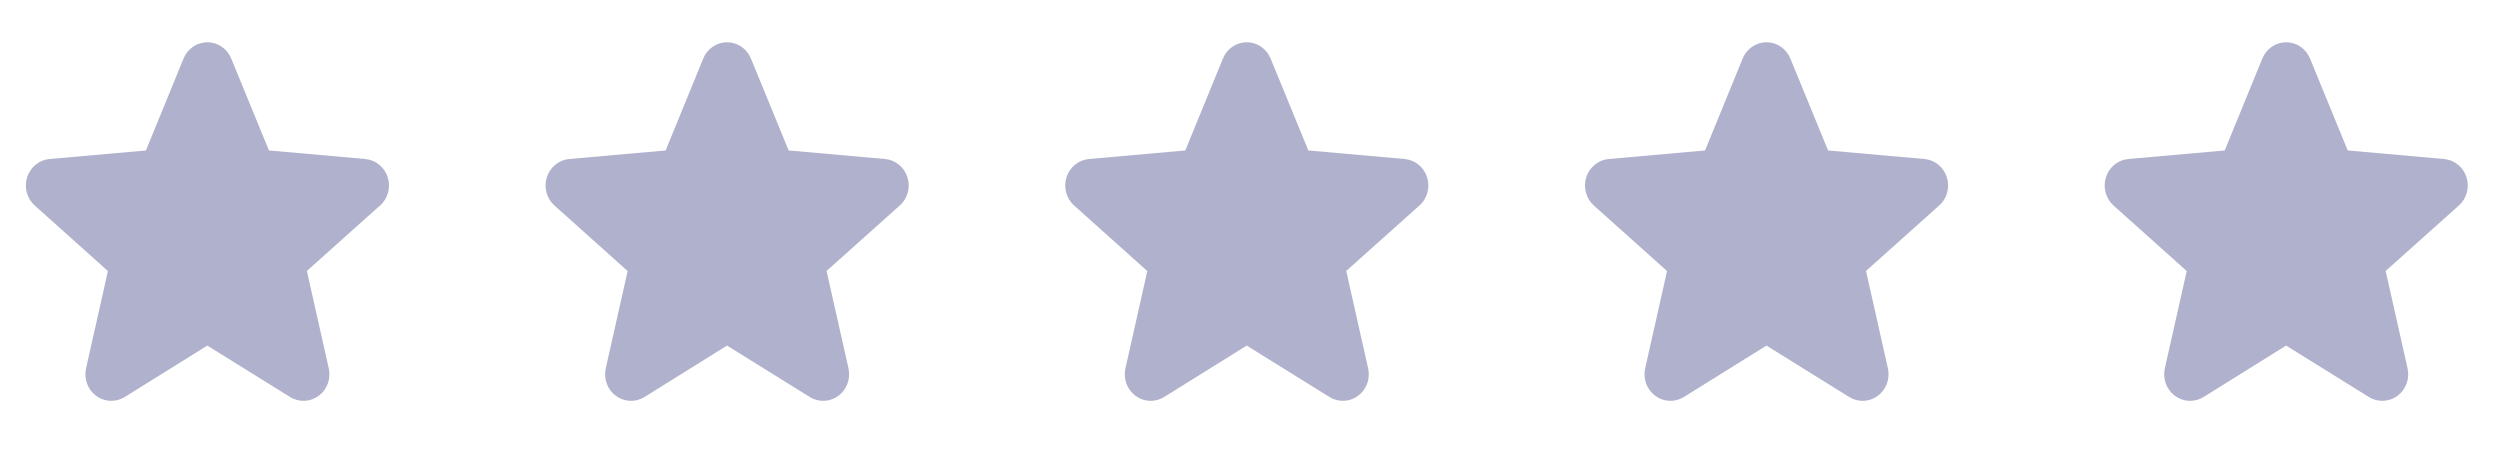 <svg width="126" height="23" viewBox="0 0 126 23" fill="none" xmlns="http://www.w3.org/2000/svg">
<path d="M19.148 10.362L15.466 13.656L16.569 18.56C16.627 18.816 16.61 19.084 16.521 19.331C16.431 19.578 16.273 19.792 16.065 19.947C15.857 20.102 15.61 20.19 15.353 20.202C15.096 20.213 14.842 20.146 14.622 20.011L10.449 17.417L6.284 20.011C6.064 20.146 5.81 20.213 5.554 20.202C5.297 20.19 5.049 20.102 4.842 19.947C4.634 19.792 4.475 19.578 4.386 19.331C4.296 19.084 4.279 18.816 4.338 18.56L5.439 13.661L1.756 10.362C1.561 10.19 1.42 9.963 1.351 9.709C1.282 9.455 1.287 9.186 1.367 8.935C1.446 8.684 1.596 8.463 1.798 8.299C1.999 8.135 2.243 8.036 2.5 8.014L7.355 7.583L9.25 2.951C9.349 2.708 9.516 2.5 9.73 2.354C9.944 2.208 10.195 2.13 10.452 2.13C10.709 2.13 10.96 2.208 11.174 2.354C11.388 2.5 11.555 2.708 11.654 2.951L13.555 7.583L18.408 8.014C18.665 8.036 18.909 8.135 19.11 8.299C19.312 8.463 19.462 8.684 19.541 8.935C19.621 9.186 19.626 9.455 19.557 9.709C19.488 9.963 19.347 10.19 19.152 10.362H19.148Z" fill="#B0B1CC"/>
<path d="M45.341 10.362L41.659 13.656L42.762 18.56C42.82 18.816 42.804 19.084 42.714 19.331C42.624 19.578 42.466 19.792 42.258 19.947C42.05 20.102 41.803 20.19 41.546 20.202C41.29 20.213 41.035 20.146 40.815 20.011L36.642 17.417L32.478 20.011C32.258 20.146 32.004 20.213 31.747 20.202C31.49 20.19 31.243 20.102 31.035 19.947C30.827 19.792 30.669 19.578 30.579 19.331C30.489 19.084 30.473 18.816 30.531 18.56L31.633 13.661L27.949 10.362C27.755 10.19 27.614 9.963 27.544 9.709C27.475 9.455 27.48 9.186 27.56 8.935C27.639 8.684 27.789 8.463 27.991 8.299C28.192 8.135 28.437 8.036 28.693 8.014L33.548 7.583L35.443 2.951C35.542 2.708 35.709 2.5 35.923 2.354C36.137 2.208 36.388 2.13 36.645 2.13C36.902 2.13 37.154 2.208 37.367 2.354C37.581 2.5 37.748 2.708 37.847 2.951L39.748 7.583L44.602 8.014C44.858 8.036 45.102 8.135 45.304 8.299C45.505 8.463 45.655 8.684 45.735 8.935C45.814 9.186 45.82 9.455 45.751 9.709C45.681 9.963 45.54 10.19 45.346 10.362H45.341Z" fill="#B0B1CC"/>
<path d="M71.533 10.362L67.85 13.656L68.953 18.56C69.012 18.816 68.995 19.084 68.906 19.331C68.816 19.578 68.657 19.792 68.45 19.947C68.242 20.102 67.994 20.19 67.738 20.202C67.481 20.213 67.227 20.146 67.007 20.011L62.834 17.417L58.669 20.011C58.449 20.146 58.195 20.213 57.938 20.202C57.682 20.19 57.434 20.102 57.226 19.947C57.019 19.792 56.86 19.578 56.77 19.331C56.681 19.084 56.664 18.816 56.723 18.56L57.824 13.661L54.141 10.362C53.946 10.19 53.805 9.963 53.736 9.709C53.666 9.455 53.672 9.186 53.751 8.935C53.831 8.684 53.981 8.463 54.182 8.299C54.384 8.135 54.628 8.036 54.885 8.014L59.74 7.583L61.635 2.951C61.734 2.708 61.901 2.5 62.115 2.354C62.328 2.208 62.58 2.13 62.837 2.13C63.094 2.13 63.345 2.208 63.559 2.354C63.773 2.5 63.94 2.708 64.039 2.951L65.94 7.583L70.793 8.014C71.049 8.036 71.294 8.135 71.495 8.299C71.697 8.463 71.847 8.684 71.926 8.935C72.006 9.186 72.011 9.455 71.942 9.709C71.873 9.963 71.732 10.19 71.537 10.362H71.533Z" fill="#B0B1CC"/>
<path d="M97.728 10.362L94.046 13.656L95.149 18.56C95.207 18.816 95.19 19.084 95.101 19.331C95.011 19.578 94.853 19.792 94.645 19.947C94.437 20.102 94.189 20.19 93.933 20.202C93.676 20.213 93.422 20.146 93.202 20.011L89.029 17.417L84.865 20.011C84.644 20.146 84.39 20.213 84.134 20.202C83.877 20.19 83.629 20.102 83.422 19.947C83.214 19.792 83.055 19.578 82.966 19.331C82.876 19.084 82.859 18.816 82.918 18.56L84.019 13.661L80.336 10.362C80.141 10.19 80 9.963 79.931 9.709C79.862 9.455 79.867 9.186 79.947 8.935C80.026 8.684 80.176 8.463 80.378 8.299C80.579 8.135 80.823 8.036 81.08 8.014L85.935 7.583L87.83 2.951C87.929 2.708 88.096 2.5 88.31 2.354C88.524 2.208 88.775 2.13 89.032 2.13C89.289 2.13 89.54 2.208 89.754 2.354C89.968 2.5 90.135 2.708 90.234 2.951L92.135 7.583L96.988 8.014C97.245 8.036 97.489 8.135 97.691 8.299C97.892 8.463 98.042 8.684 98.122 8.935C98.201 9.186 98.206 9.455 98.137 9.709C98.068 9.963 97.927 10.19 97.732 10.362H97.728Z" fill="#B0B1CC"/>
<path d="M123.92 10.362L120.237 13.656L121.34 18.56C121.398 18.816 121.382 19.084 121.292 19.331C121.203 19.578 121.044 19.792 120.836 19.947C120.629 20.102 120.381 20.19 120.124 20.202C119.868 20.213 119.614 20.146 119.394 20.011L115.22 17.417L111.056 20.011C110.836 20.146 110.582 20.213 110.325 20.202C110.068 20.19 109.821 20.102 109.613 19.947C109.405 19.792 109.247 19.578 109.157 19.331C109.068 19.084 109.051 18.816 109.109 18.56L110.211 13.661L106.527 10.362C106.333 10.19 106.192 9.963 106.122 9.709C106.053 9.455 106.059 9.186 106.138 8.935C106.218 8.684 106.367 8.463 106.569 8.299C106.771 8.135 107.015 8.036 107.271 8.014L112.126 7.583L114.022 2.951C114.121 2.708 114.287 2.5 114.501 2.354C114.715 2.208 114.966 2.13 115.223 2.13C115.48 2.13 115.732 2.208 115.946 2.354C116.16 2.5 116.326 2.708 116.425 2.951L118.326 7.583L123.18 8.014C123.436 8.036 123.68 8.135 123.882 8.299C124.084 8.463 124.234 8.684 124.313 8.935C124.392 9.186 124.398 9.455 124.329 9.709C124.259 9.963 124.118 10.19 123.924 10.362H123.92Z" fill="#B0B1CC"/>
</svg>
